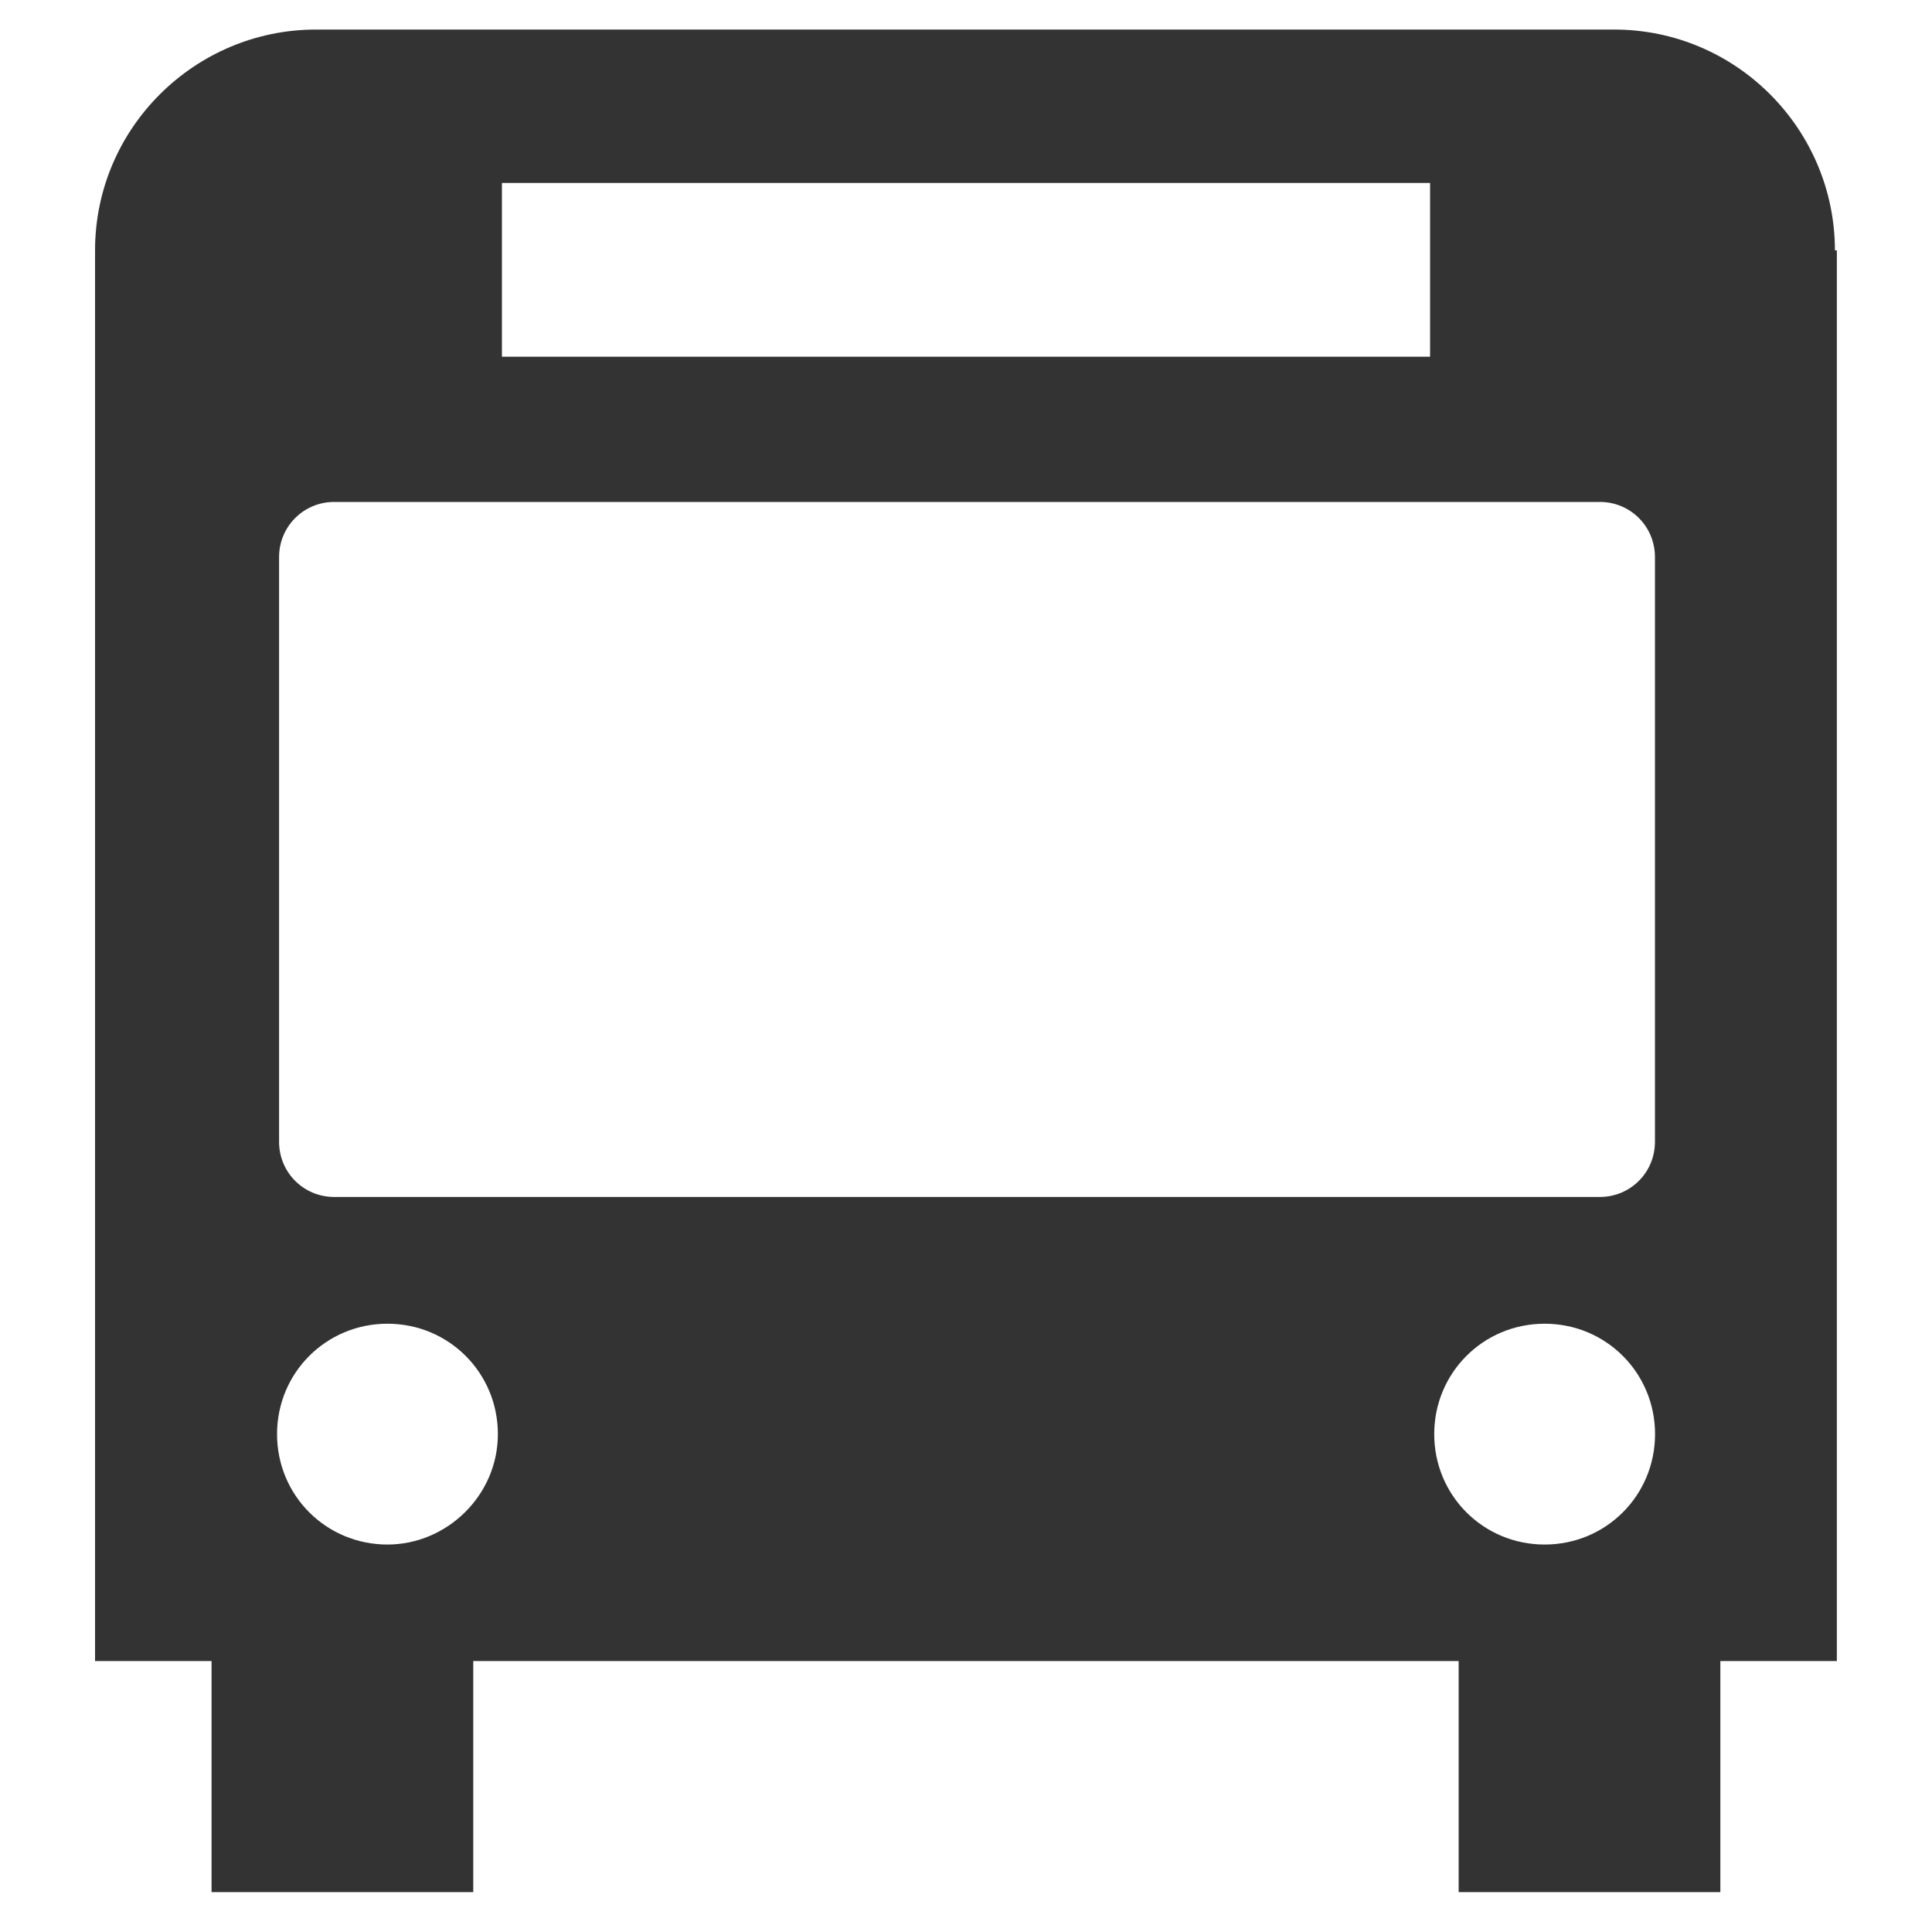 <svg fill="none" height="20" viewBox="0 0 20 20" width="20" xmlns="http://www.w3.org/2000/svg"><path d="m18.995 2.592c0-1.249-1.016-2.286-2.286-2.286h-13.439c-1.249 0-2.286 1.016-2.286 2.286v14.603h1.206v2.392h2.709v-2.392h10.201v2.392h2.709v-2.392h1.206v-14.603zm-13.799-.698h9.608v1.799h-9.608zm-2.307 3.873c0-.317.254-.571.571-.571h13.101c.318 0 .571.254.571.571v6.053c0 .317-.254.571-.571.571h-13.101c-.317 0-.571-.254-.571-.571zm1.122 10.222c-.635 0-1.143-.508-1.143-1.143s.508-1.143 1.143-1.143 1.143.508 1.143 1.143-.529 1.143-1.143 1.143zm11.979-2.286c.635 0 1.143.508 1.143 1.143s-.508 1.143-1.143 1.143c-.635 0-1.143-.508-1.143-1.143s.508-1.143 1.143-1.143z" fill="#333"/></svg>